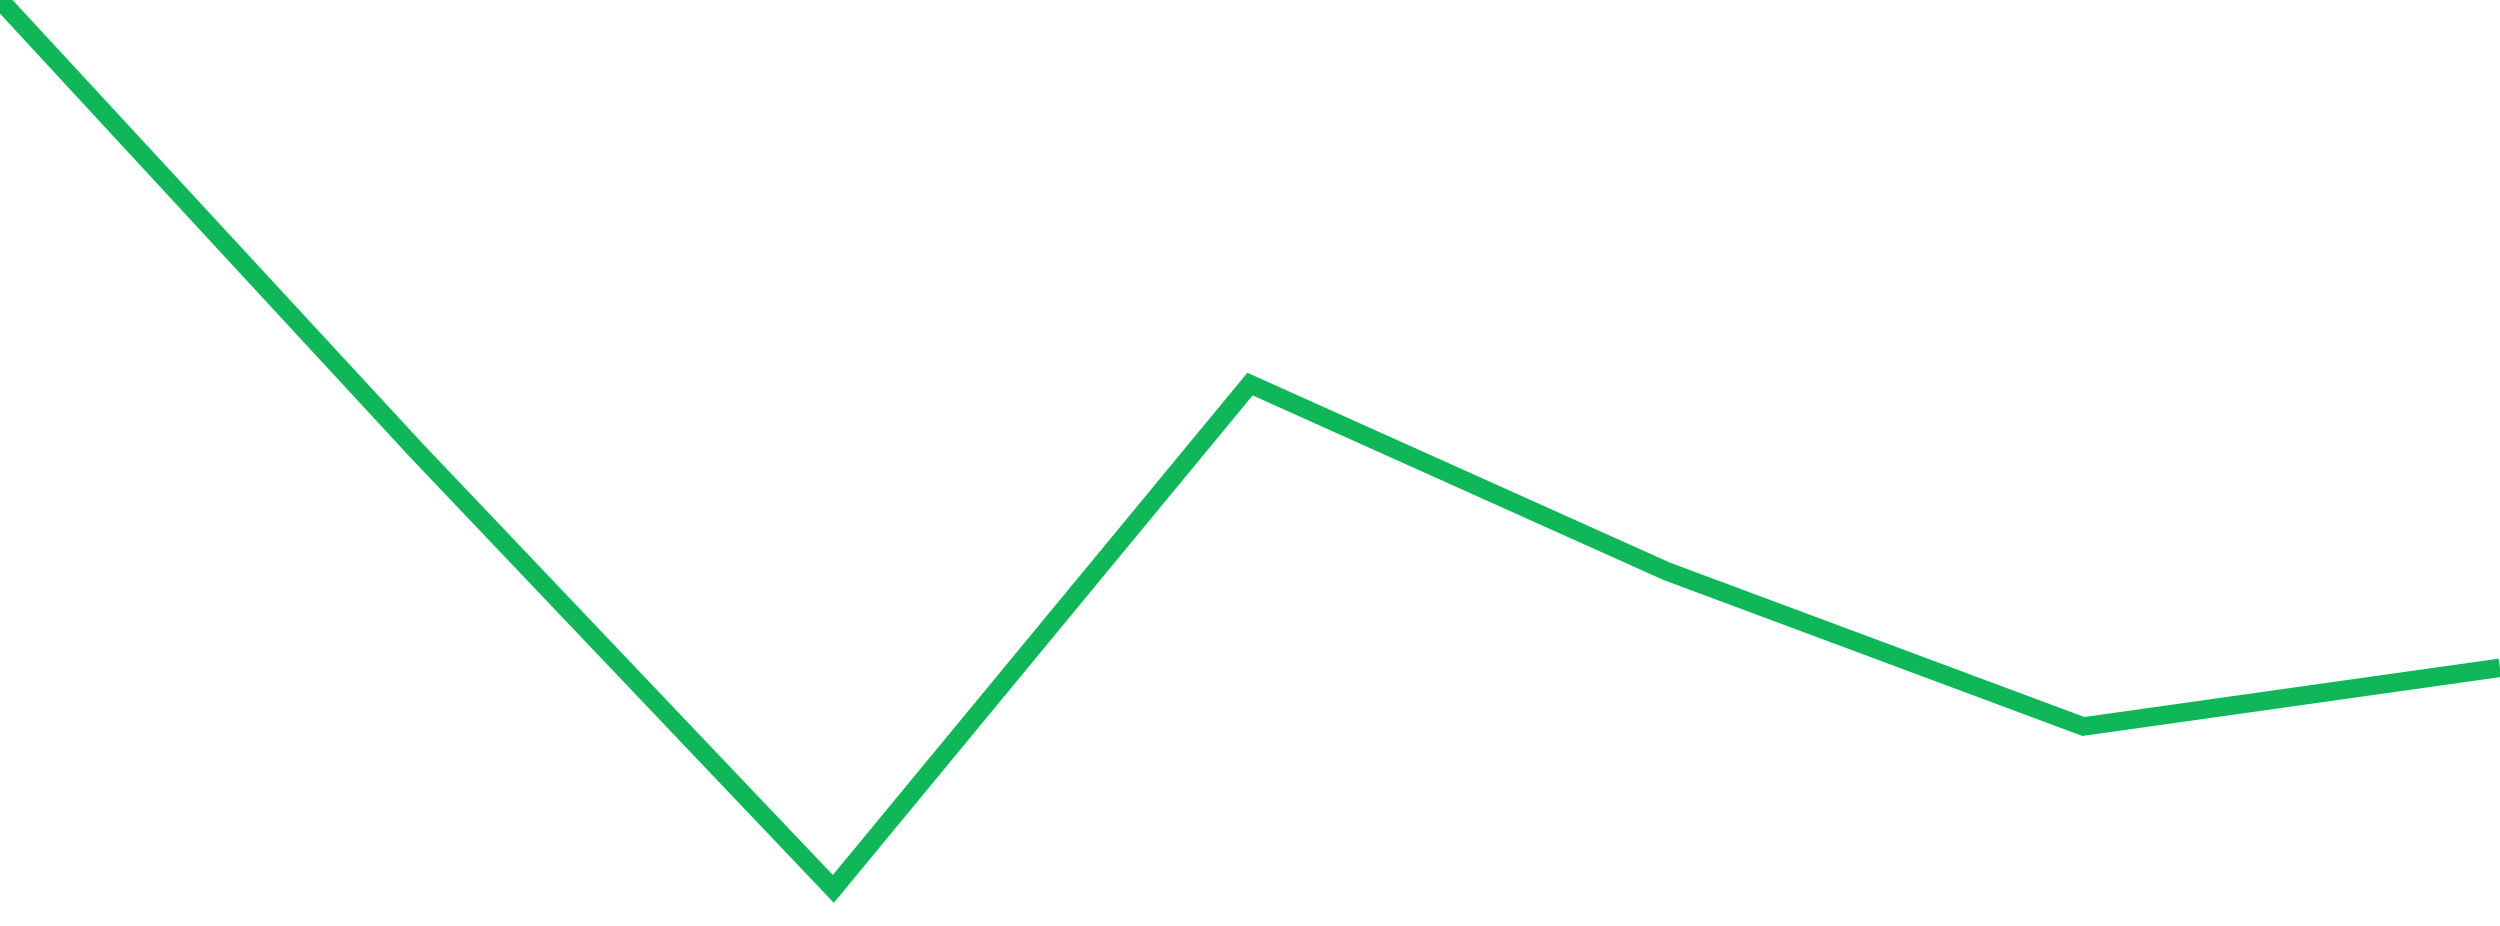 <?xml version="1.0" standalone="no"?>
<!DOCTYPE svg PUBLIC "-//W3C//DTD SVG 1.1//EN" "http://www.w3.org/Graphics/SVG/1.1/DTD/svg11.dtd">
<svg width="135" height="50" viewBox="0 0 135 50" preserveAspectRatio="none" class="sparkline" xmlns="http://www.w3.org/2000/svg"
xmlns:xlink="http://www.w3.org/1999/xlink"><path  class="sparkline--line" d="M 0 0 L 0 0 L 22.5 24.34 L 45 48 L 67.5 20.74 L 90 30.85 L 112.5 39.23 L 135 36.06" fill="none" stroke-width="1" stroke="#10b759"></path></svg>
